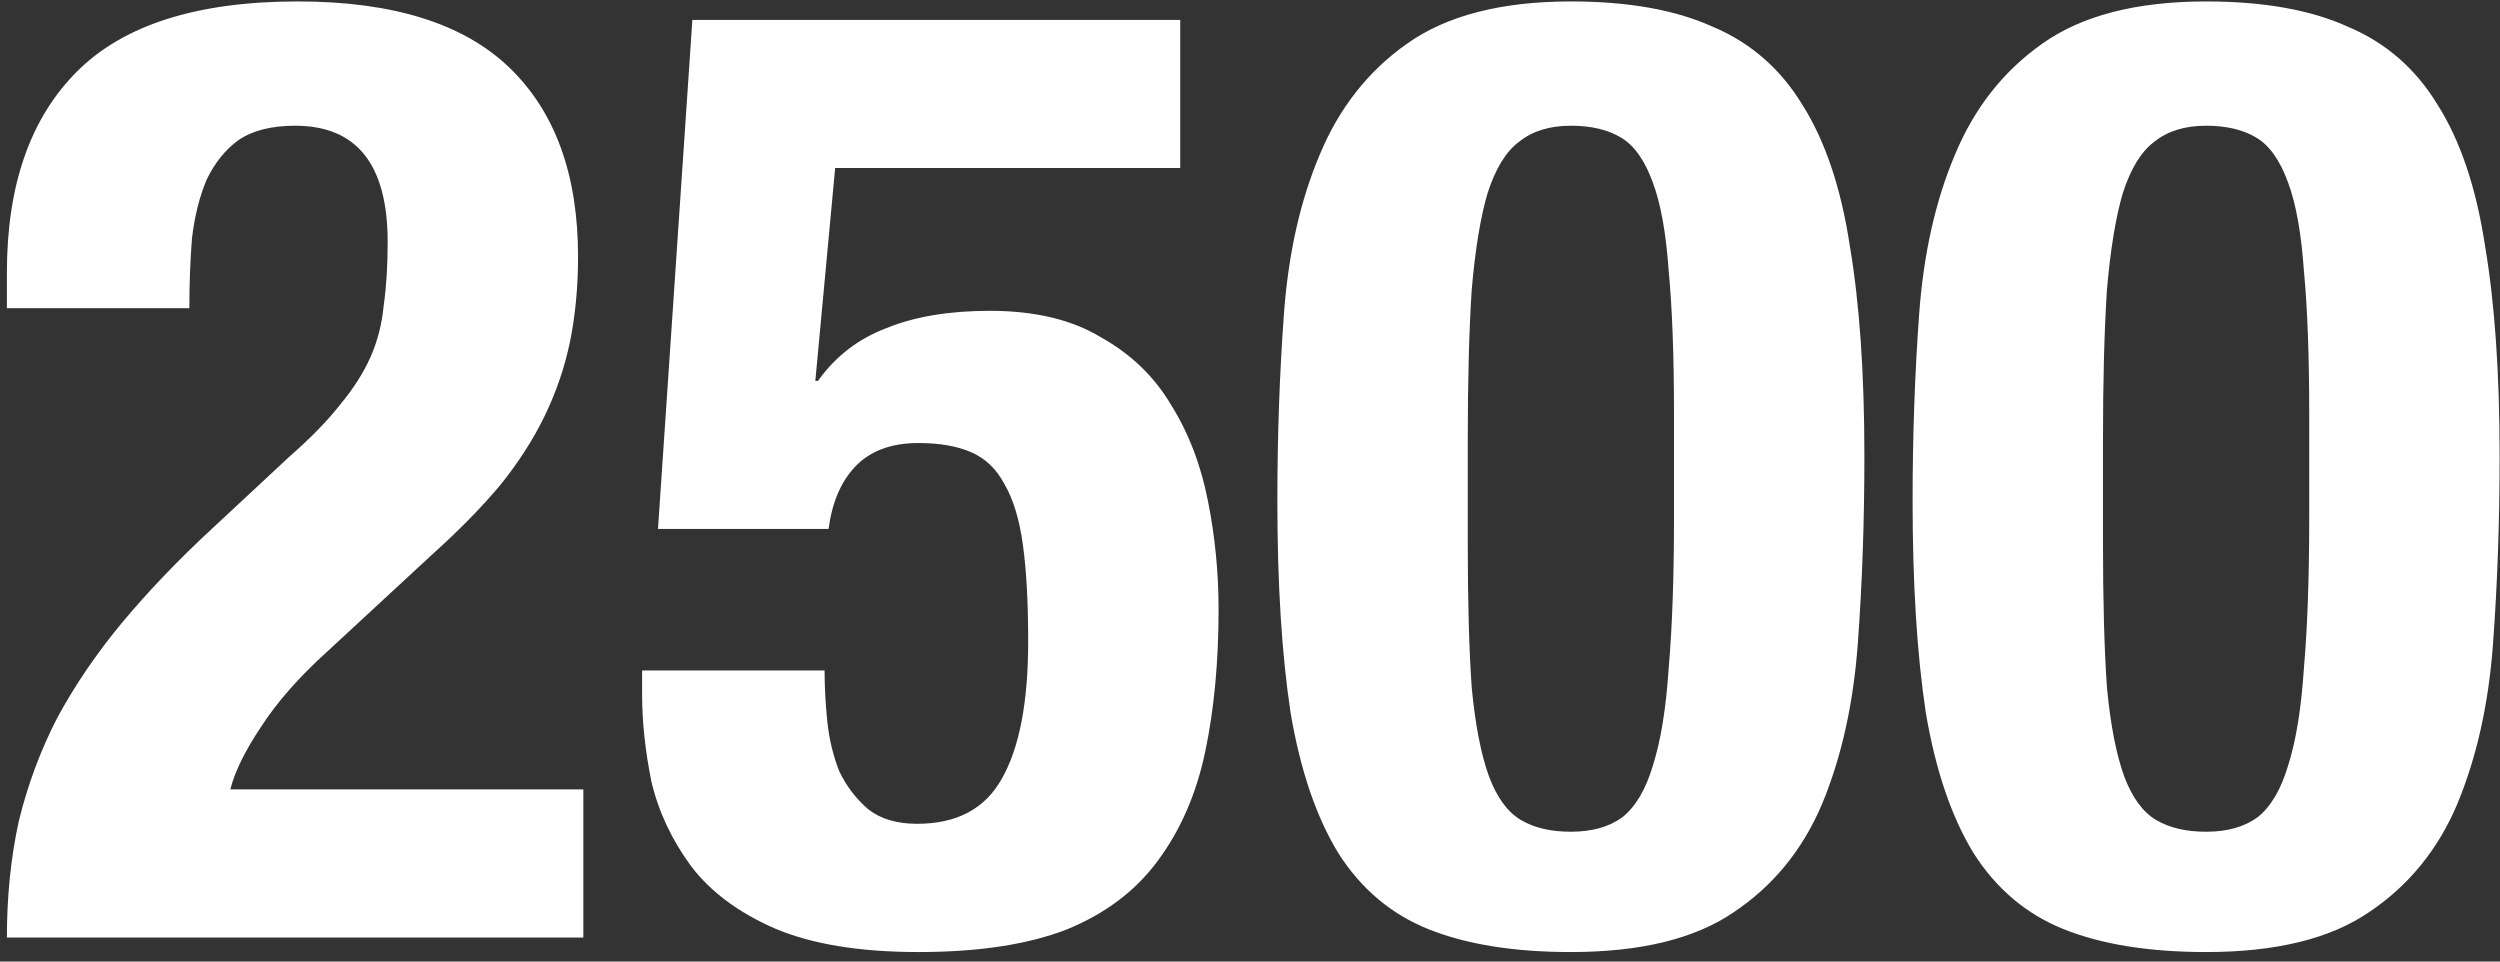 <svg width="208" height="80" viewBox="0 0 208 80" fill="none" xmlns="http://www.w3.org/2000/svg">
<rect x="0" y="0" width="208" height="80" fill="#333333" stroke="none"/>
<path d="M48.534 78V65.68H19.164C19.53 64.213 20.374 62.49 21.694 60.51C23.014 58.457 24.847 56.367 27.194 54.24L35.994 46.1C38.194 44.12 40.064 42.213 41.604 40.38C43.144 38.473 44.39 36.53 45.344 34.55C46.297 32.57 46.994 30.517 47.434 28.39C47.874 26.19 48.094 23.843 48.094 21.35C48.094 14.53 46.187 9.287 42.374 5.62C38.56 1.953 32.694 0.12 24.774 0.12C16.414 0.12 10.29 2.063 6.404 5.95C2.517 9.837 0.574 15.41 0.574 22.67V25.64H15.754C15.754 23.587 15.827 21.643 15.974 19.81C16.194 17.977 16.597 16.363 17.184 14.97C17.844 13.577 18.724 12.477 19.824 11.67C20.997 10.863 22.574 10.46 24.554 10.46C29.687 10.46 32.254 13.687 32.254 20.14C32.254 22.12 32.144 23.88 31.924 25.42C31.777 26.96 31.41 28.39 30.824 29.71C30.237 31.03 29.394 32.35 28.294 33.67C27.267 34.99 25.874 36.42 24.114 37.96L17.734 43.9C14.874 46.54 12.344 49.18 10.144 51.82C8.017 54.387 6.22 57.027 4.754 59.74C3.36 62.453 2.297 65.313 1.564 68.32C0.904 71.327 0.574 74.553 0.574 78H48.534ZM98.195 13.98V1.66H57.605L54.745 44.01H68.935C69.229 41.81 69.962 40.087 71.135 38.84C72.382 37.52 74.142 36.86 76.415 36.86C78.175 36.86 79.642 37.117 80.815 37.63C81.989 38.143 82.905 39.023 83.565 40.27C84.299 41.517 84.812 43.203 85.105 45.33C85.399 47.457 85.545 50.133 85.545 53.36C85.545 58.42 84.812 62.233 83.345 64.8C81.952 67.293 79.605 68.54 76.305 68.54C74.619 68.54 73.262 68.137 72.235 67.33C71.209 66.45 70.402 65.387 69.815 64.14C69.302 62.82 68.972 61.427 68.825 59.96C68.679 58.493 68.605 57.1 68.605 55.78H53.425V57.87C53.425 60.07 53.682 62.453 54.195 65.02C54.782 67.513 55.882 69.86 57.495 72.06C59.109 74.187 61.419 75.91 64.425 77.23C67.505 78.55 71.502 79.21 76.415 79.21C81.402 79.21 85.509 78.587 88.735 77.34C91.962 76.02 94.492 74.113 96.325 71.62C98.232 69.053 99.552 66.01 100.285 62.49C101.019 58.97 101.385 55.047 101.385 50.72C101.385 47.64 101.092 44.633 100.505 41.7C99.919 38.693 98.892 36.017 97.425 33.67C96.032 31.323 94.089 29.453 91.595 28.06C89.175 26.593 86.095 25.86 82.355 25.86C78.982 25.86 76.122 26.337 73.775 27.29C71.429 28.17 69.522 29.637 68.055 31.69H67.835L69.485 13.98H98.195ZM106.277 41.7C106.277 48.593 106.644 54.46 107.377 59.3C108.184 64.067 109.504 67.953 111.337 70.96C113.244 73.967 115.774 76.093 118.927 77.34C122.08 78.587 126.004 79.21 130.697 79.21C136.49 79.21 141 78.11 144.227 75.91C147.527 73.71 149.984 70.703 151.597 66.89C153.21 63.003 154.2 58.567 154.567 53.58C154.934 48.593 155.117 43.387 155.117 37.96C155.117 31.067 154.714 25.237 153.907 20.47C153.174 15.63 151.854 11.707 149.947 8.7C148.114 5.693 145.62 3.53 142.467 2.21C139.387 0.817 135.464 0.12 130.697 0.12C124.904 0.12 120.357 1.293 117.057 3.64C113.83 5.913 111.41 8.993 109.797 12.88C108.184 16.693 107.194 21.093 106.827 26.08C106.46 31.067 106.277 36.273 106.277 41.7ZM122.117 45.11V36.64C122.117 31.653 122.227 27.473 122.447 24.1C122.74 20.727 123.18 18.05 123.767 16.07C124.427 14.017 125.307 12.587 126.407 11.78C127.507 10.9 128.937 10.46 130.697 10.46C132.384 10.46 133.777 10.79 134.877 11.45C135.977 12.11 136.857 13.357 137.517 15.19C138.177 16.95 138.617 19.407 138.837 22.56C139.13 25.64 139.277 29.637 139.277 34.55V43.02C139.277 48.007 139.13 52.187 138.837 55.56C138.617 58.933 138.177 61.647 137.517 63.7C136.93 65.68 136.087 67.11 134.987 67.99C133.887 68.797 132.457 69.2 130.697 69.2C129.01 69.2 127.617 68.87 126.517 68.21C125.417 67.55 124.537 66.34 123.877 64.58C123.217 62.747 122.74 60.29 122.447 57.21C122.227 54.057 122.117 50.023 122.117 45.11ZM159.128 41.7C159.128 48.593 159.495 54.46 160.228 59.3C161.035 64.067 162.355 67.953 164.188 70.96C166.095 73.967 168.625 76.093 171.778 77.34C174.932 78.587 178.855 79.21 183.548 79.21C189.342 79.21 193.852 78.11 197.078 75.91C200.378 73.71 202.835 70.703 204.448 66.89C206.062 63.003 207.052 58.567 207.418 53.58C207.785 48.593 207.968 43.387 207.968 37.96C207.968 31.067 207.565 25.237 206.758 20.47C206.025 15.63 204.705 11.707 202.798 8.7C200.965 5.693 198.472 3.53 195.318 2.21C192.238 0.817 188.315 0.12 183.548 0.12C177.755 0.12 173.208 1.293 169.908 3.64C166.682 5.913 164.262 8.993 162.648 12.88C161.035 16.693 160.045 21.093 159.678 26.08C159.312 31.067 159.128 36.273 159.128 41.7ZM174.968 45.11V36.64C174.968 31.653 175.078 27.473 175.298 24.1C175.592 20.727 176.032 18.05 176.618 16.07C177.278 14.017 178.158 12.587 179.258 11.78C180.358 10.9 181.788 10.46 183.548 10.46C185.235 10.46 186.628 10.79 187.728 11.45C188.828 12.11 189.708 13.357 190.368 15.19C191.028 16.95 191.468 19.407 191.688 22.56C191.982 25.64 192.128 29.637 192.128 34.55V43.02C192.128 48.007 191.982 52.187 191.688 55.56C191.468 58.933 191.028 61.647 190.368 63.7C189.782 65.68 188.938 67.11 187.838 67.99C186.738 68.797 185.308 69.2 183.548 69.2C181.862 69.2 180.468 68.87 179.368 68.21C178.268 67.55 177.388 66.34 176.728 64.58C176.068 62.747 175.592 60.29 175.298 57.21C175.078 54.057 174.968 50.023 174.968 45.11Z" fill="white"/>
</svg>
